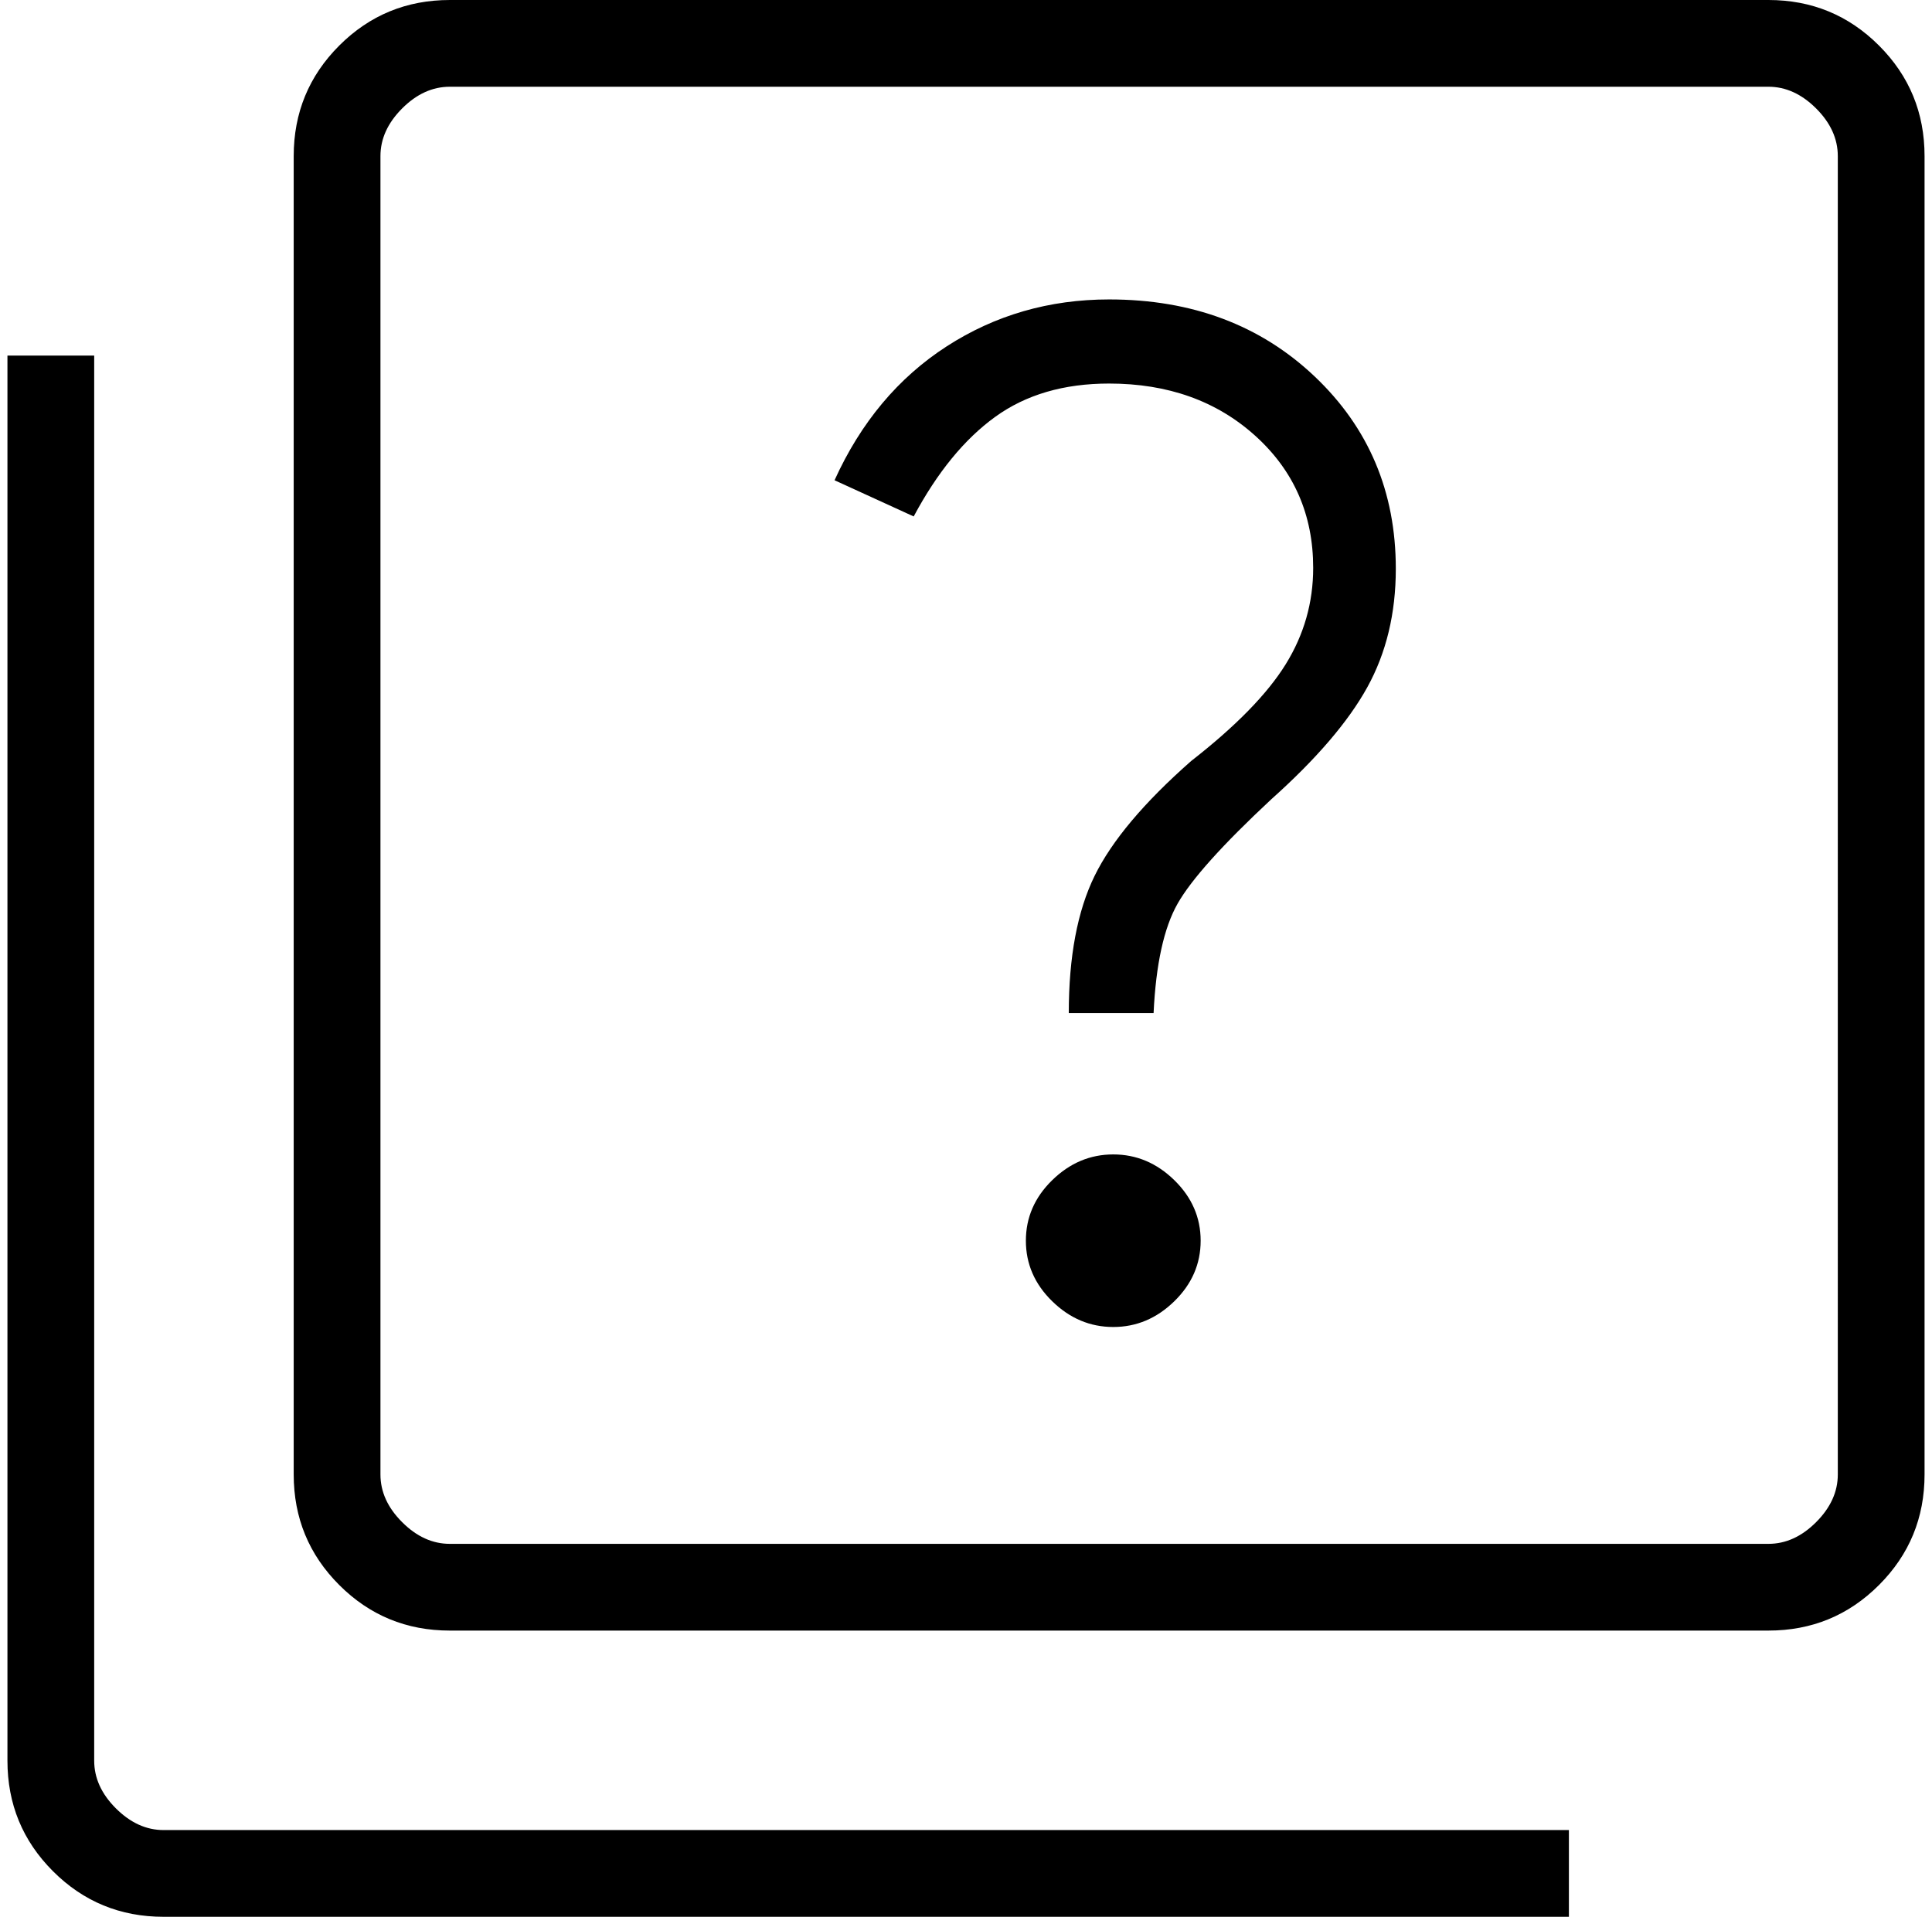 <?xml version="1.0" encoding="utf-8"?>
<!-- Generator: $$$/GeneralStr/196=Adobe Illustrator 27.6.0, SVG Export Plug-In . SVG Version: 6.00 Build 0)  -->
<svg version="1.1" id="Livello_1" xmlns="http://www.w3.org/2000/svg" xmlns:xlink="http://www.w3.org/1999/xlink" x="0px" y="0px"
	 width="60.466px" height="60px" viewBox="0 0 60.466 60" style="enable-background:new 0 0 60.466 60;" xml:space="preserve">
<path d="M34.842,41.538c0.723,0,1.36-0.268,1.91-0.805c0.55-0.537,0.825-1.169,0.825-1.896c0-0.727-0.275-1.359-0.825-1.896
	c-0.55-0.537-1.187-0.805-1.91-0.805c-0.723,0-1.36,0.268-1.91,0.805c-0.55,0.537-0.825,1.169-0.825,1.896
	c0,0.727,0.275,1.359,0.825,1.896C33.482,41.27,34.119,41.538,34.842,41.538z M33.45,31.71h2.654
	c0.072-1.525,0.322-2.665,0.75-3.421c0.428-0.756,1.406-1.846,2.935-3.271c1.407-1.258,2.408-2.426,3.003-3.504
	c0.595-1.078,0.893-2.315,0.893-3.711c0-2.407-0.847-4.414-2.542-6.021c-1.695-1.606-3.838-2.409-6.431-2.409
	c-1.873,0-3.568,0.49-5.084,1.469c-1.516,0.98-2.686,2.377-3.509,4.191l2.477,1.133c0.738-1.38,1.587-2.419,2.548-3.115
	c0.961-0.697,2.15-1.045,3.568-1.045c1.842,0,3.367,0.545,4.575,1.636c1.208,1.091,1.812,2.468,1.812,4.134
	c0,1.086-0.287,2.093-0.862,3.02c-0.575,0.928-1.561,1.937-2.959,3.027c-1.475,1.299-2.482,2.497-3.02,3.594
	C33.72,28.515,33.45,29.946,33.45,31.71z M14.079,51.041c-1.356,0-2.51-0.475-3.461-1.426c-0.951-0.951-1.426-2.104-1.426-3.461
	V4.887c0-1.356,0.475-2.51,1.426-3.461C11.569,0.475,12.723,0,14.079,0h41.267c1.356,0,2.51,0.475,3.461,1.426
	c0.951,0.951,1.426,2.104,1.426,3.461v41.267c0,1.356-0.475,2.51-1.426,3.461c-0.951,0.951-2.104,1.426-3.461,1.426
	C55.346,51.041,14.079,51.041,14.079,51.041z M14.079,48.326h41.267c0.543,0,1.041-0.226,1.493-0.679
	c0.452-0.452,0.679-0.95,0.679-1.493V4.887c0-0.543-0.226-1.041-0.679-1.493c-0.453-0.452-0.95-0.679-1.493-0.679H14.079
	c-0.543,0-1.041,0.226-1.493,0.679c-0.452,0.453-0.679,0.95-0.679,1.493v41.267c0,0.543,0.226,1.041,0.679,1.493
	C13.039,48.1,13.536,48.326,14.079,48.326z M5.12,60c-1.356,0-2.51-0.475-3.461-1.426c-0.951-0.951-1.426-2.104-1.426-3.461V11.131
	h2.715v43.982c0,0.543,0.226,1.041,0.679,1.493c0.453,0.452,0.95,0.679,1.493,0.679h43.982V60H5.12z M11.907,2.715v45.611V2.715z"/>
</svg>

